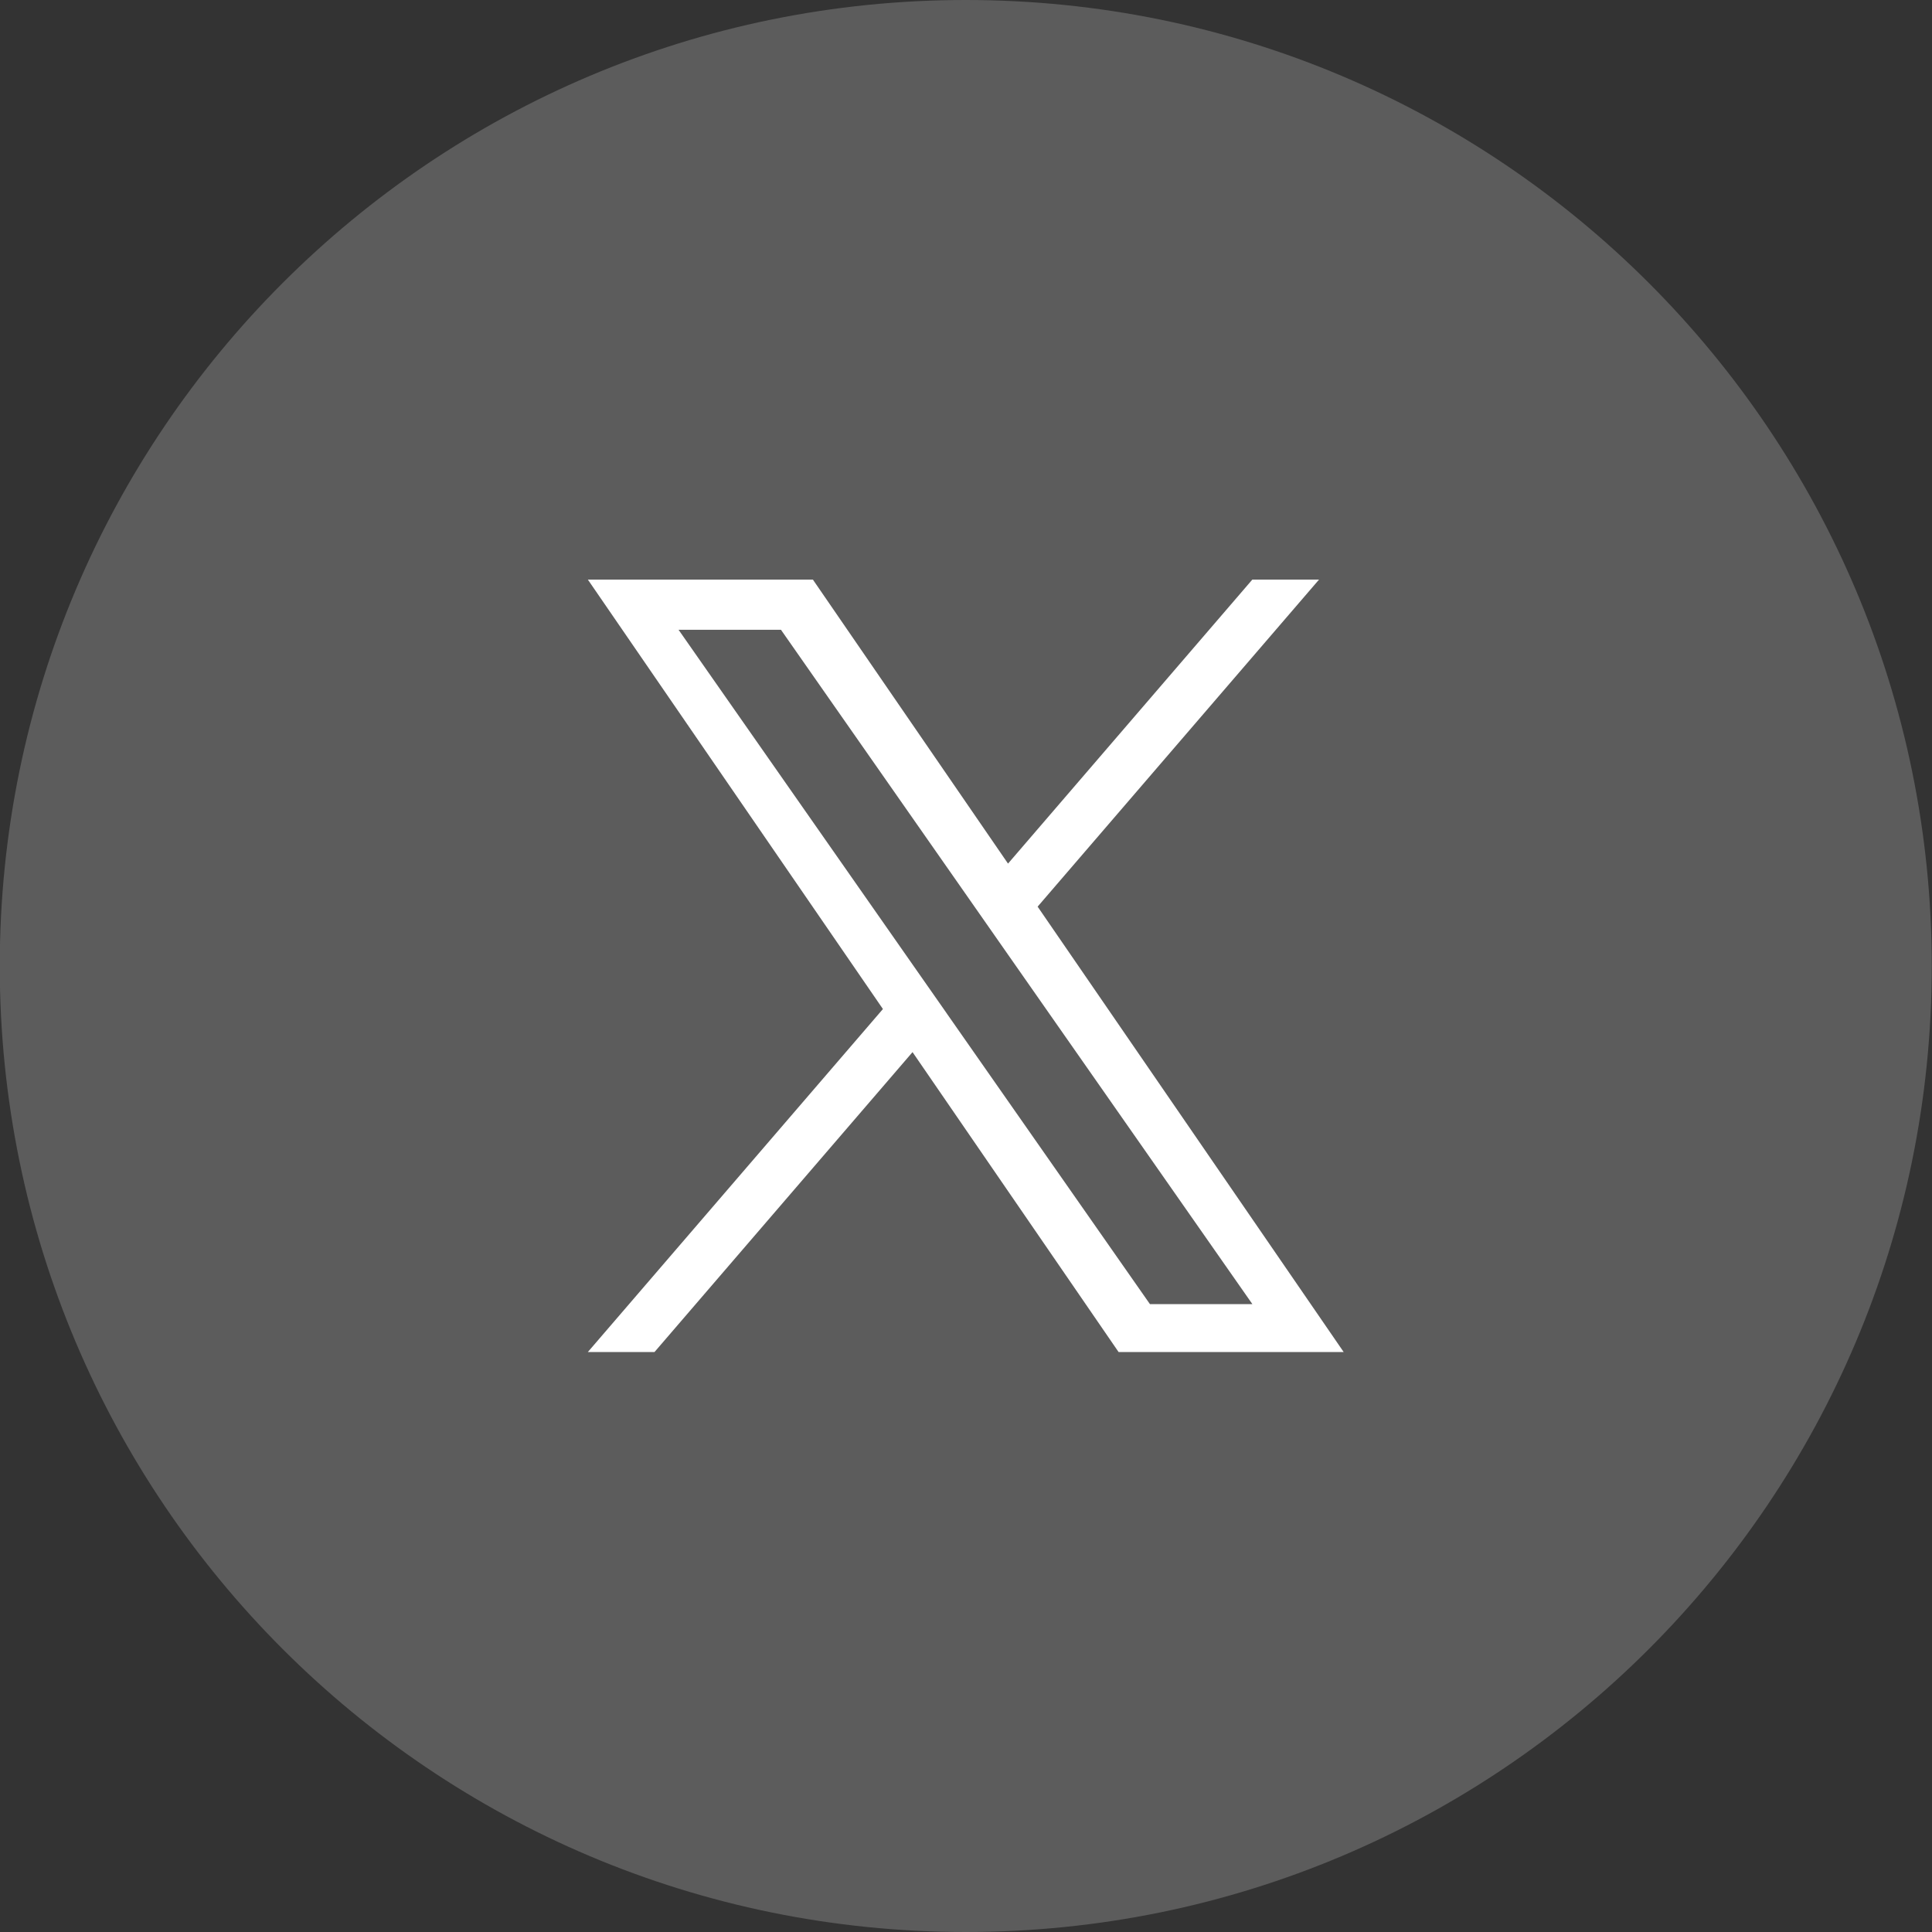 <svg width="40" height="40" viewBox="0 0 40 40" fill="none" xmlns="http://www.w3.org/2000/svg">
<rect x="0" y="0" width="40" height="40" fill="#333333" stroke="none"/>
<path fill-rule="evenodd" clip-rule="evenodd" d="M39.995 20.001C39.995 8.954 31.04 0 19.995 0C8.949 0 -0.005 8.954 -0.005 20.001C-0.005 31.046 8.949 40 19.995 40C31.04 40 39.995 31.046 39.995 20.001" fill="white" fill-opacity="0.2"/>
<g clip-path="url(#clip0_16504_1361)">
<path d="M21.483 18.771L27.309 12H25.928L20.87 17.88L16.83 12H12.171L18.28 20.891L12.171 27.992H13.551L18.893 21.783L23.159 27.992H27.819L21.483 18.771H21.483ZM19.593 20.969L18.974 20.084L14.049 13.039H16.169L20.143 18.724L20.762 19.61L25.929 27H23.808L19.593 20.97V20.969Z" fill="white"/>
</g>
<defs>
<clipPath id="clip0_16504_1361">
<rect width="16" height="16" fill="white" transform="translate(11.995 12)"/>
</clipPath>
</defs>
</svg>
